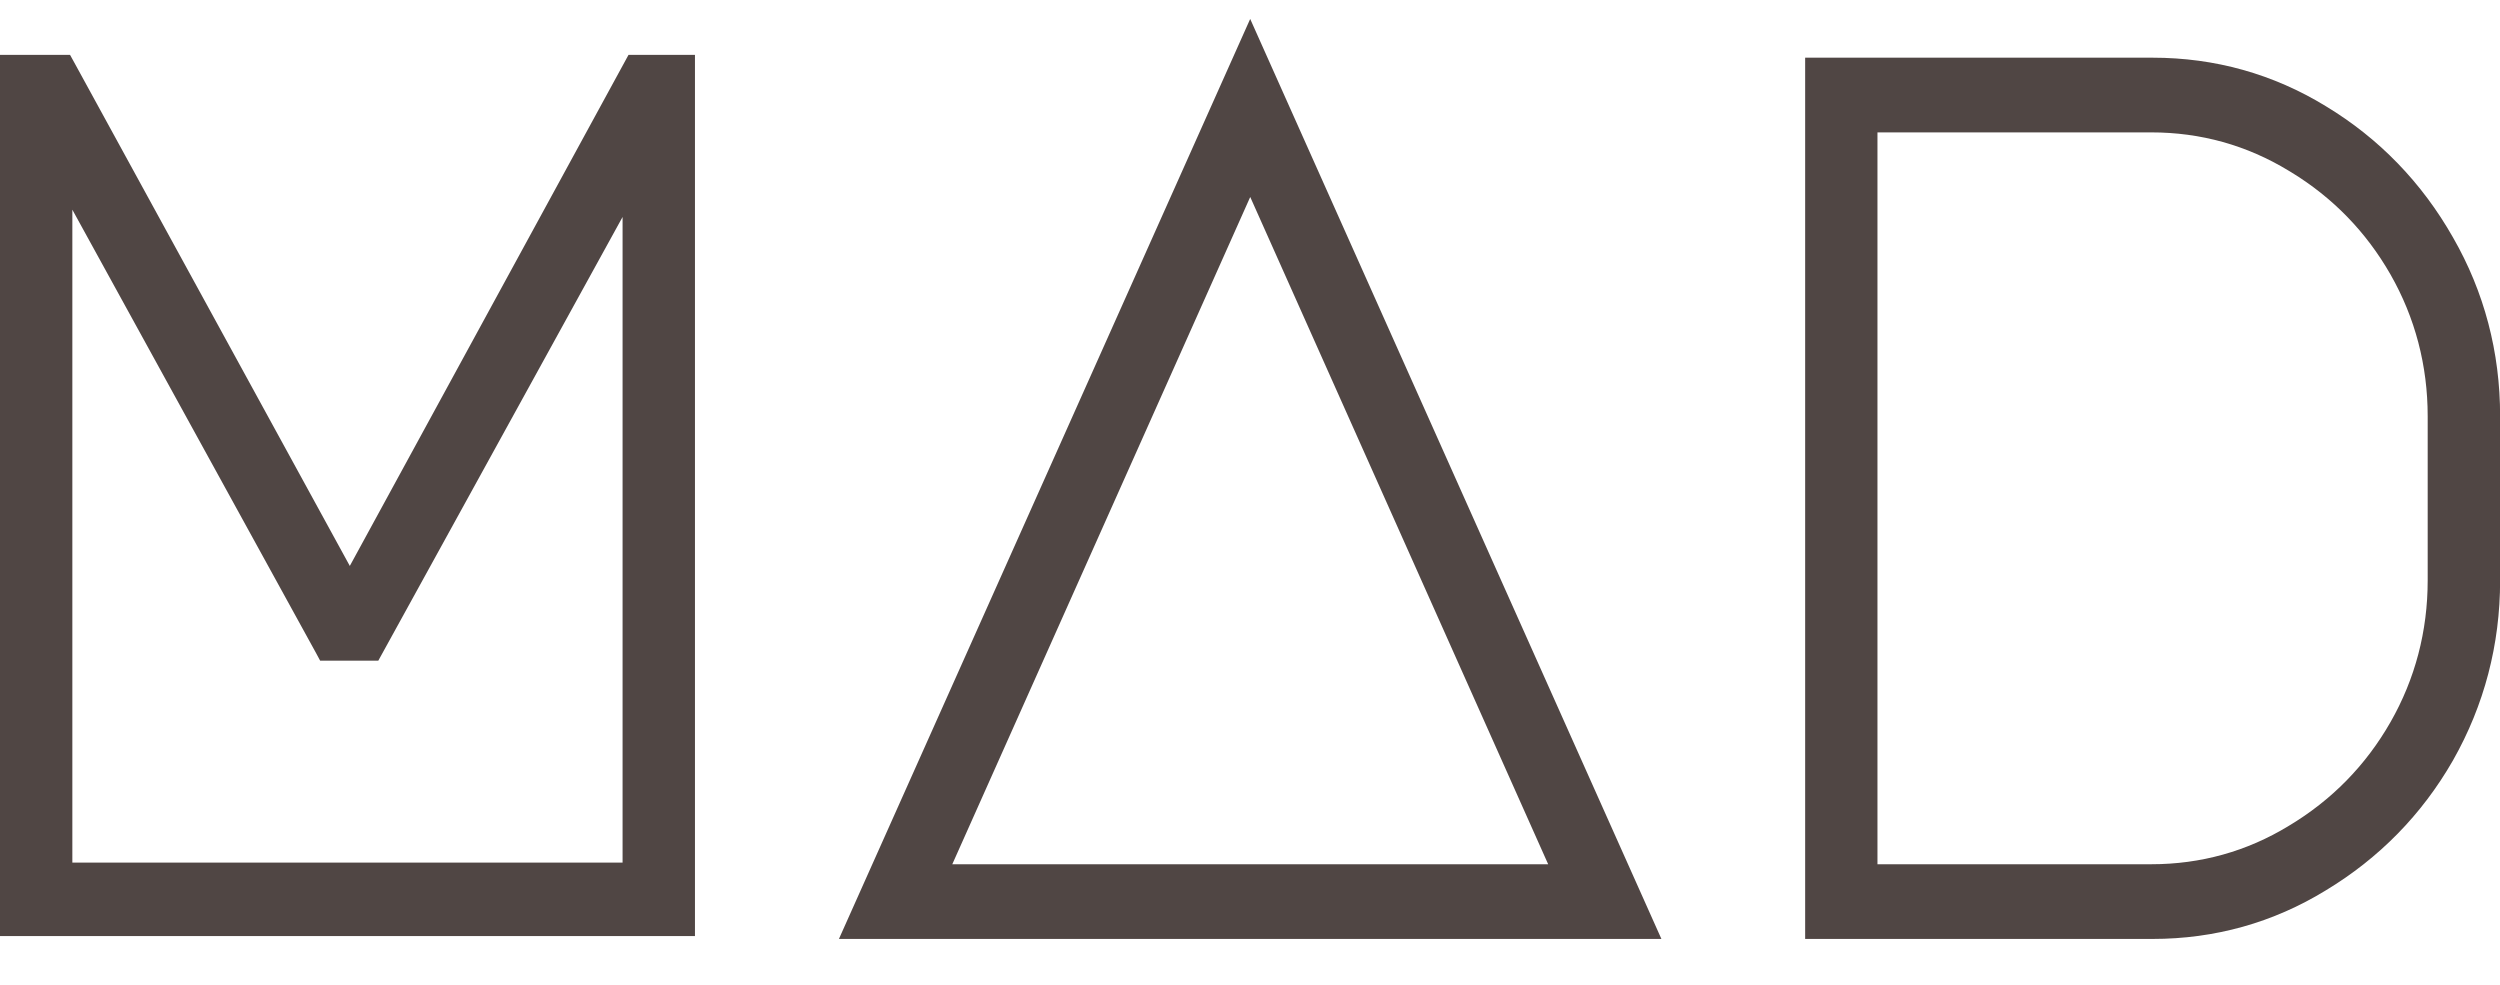 <svg xmlns="http://www.w3.org/2000/svg" fill="none" viewBox="0 0 66 26" height="26" width="66">
<g clip-path="url(#clip0_275_1710)">
<g clip-path="url(#clip1_275_1710)">
<g clip-path="url(#clip2_275_1710)">
<path fill="#504644" d="M33.005 0.5L22.148 24.788H43.861L33.005 0.5ZM33.005 5.198L40.872 22.817H25.14L33.007 5.198H33.005Z"></path>
<path fill="#504644" d="M16.593 1.448L9.235 14.941L1.957 1.644L1.849 1.448H0V24.713H18.347V1.448H16.594H16.593ZM1.91 22.772V5.536L8.345 17.243L8.452 17.442H9.987L16.436 5.728V22.772H1.91Z"></path>
<path fill="#504644" d="M64.76 6.27C63.937 4.82 62.808 3.654 61.404 2.805C60.015 1.954 58.475 1.523 56.829 1.523H47.656V24.788H56.829C58.476 24.788 60.015 24.356 61.401 23.506C62.807 22.658 63.937 21.505 64.752 20.086L64.76 20.072C65.584 18.618 66.003 17.02 66.003 15.32V10.991C66.003 9.293 65.584 7.704 64.76 6.27ZM49.565 3.495H56.796C58.099 3.495 59.32 3.836 60.423 4.508L60.483 4.544C61.584 5.214 62.467 6.123 63.109 7.246C63.76 8.388 64.091 9.649 64.091 10.991V15.32C64.091 16.664 63.76 17.924 63.109 19.064C62.457 20.206 61.554 21.127 60.423 21.803C59.32 22.476 58.099 22.816 56.796 22.816H49.565V3.495Z"></path>
</g>
</g>
</g>
<defs>
<clipPath id="clip0_275_1710">
<rect transform="translate(0 0.5)" fill="white" height="25" width="66"></rect>
</clipPath>
<clipPath id="clip1_275_1710">
<rect transform="translate(0 0.5)" fill="white" height="25" width="66"></rect>
</clipPath>
<clipPath id="clip2_275_1710">
<rect transform="translate(0 0.5)" fill="white" height="25" width="66"></rect>
</clipPath>
</defs>
</svg>
